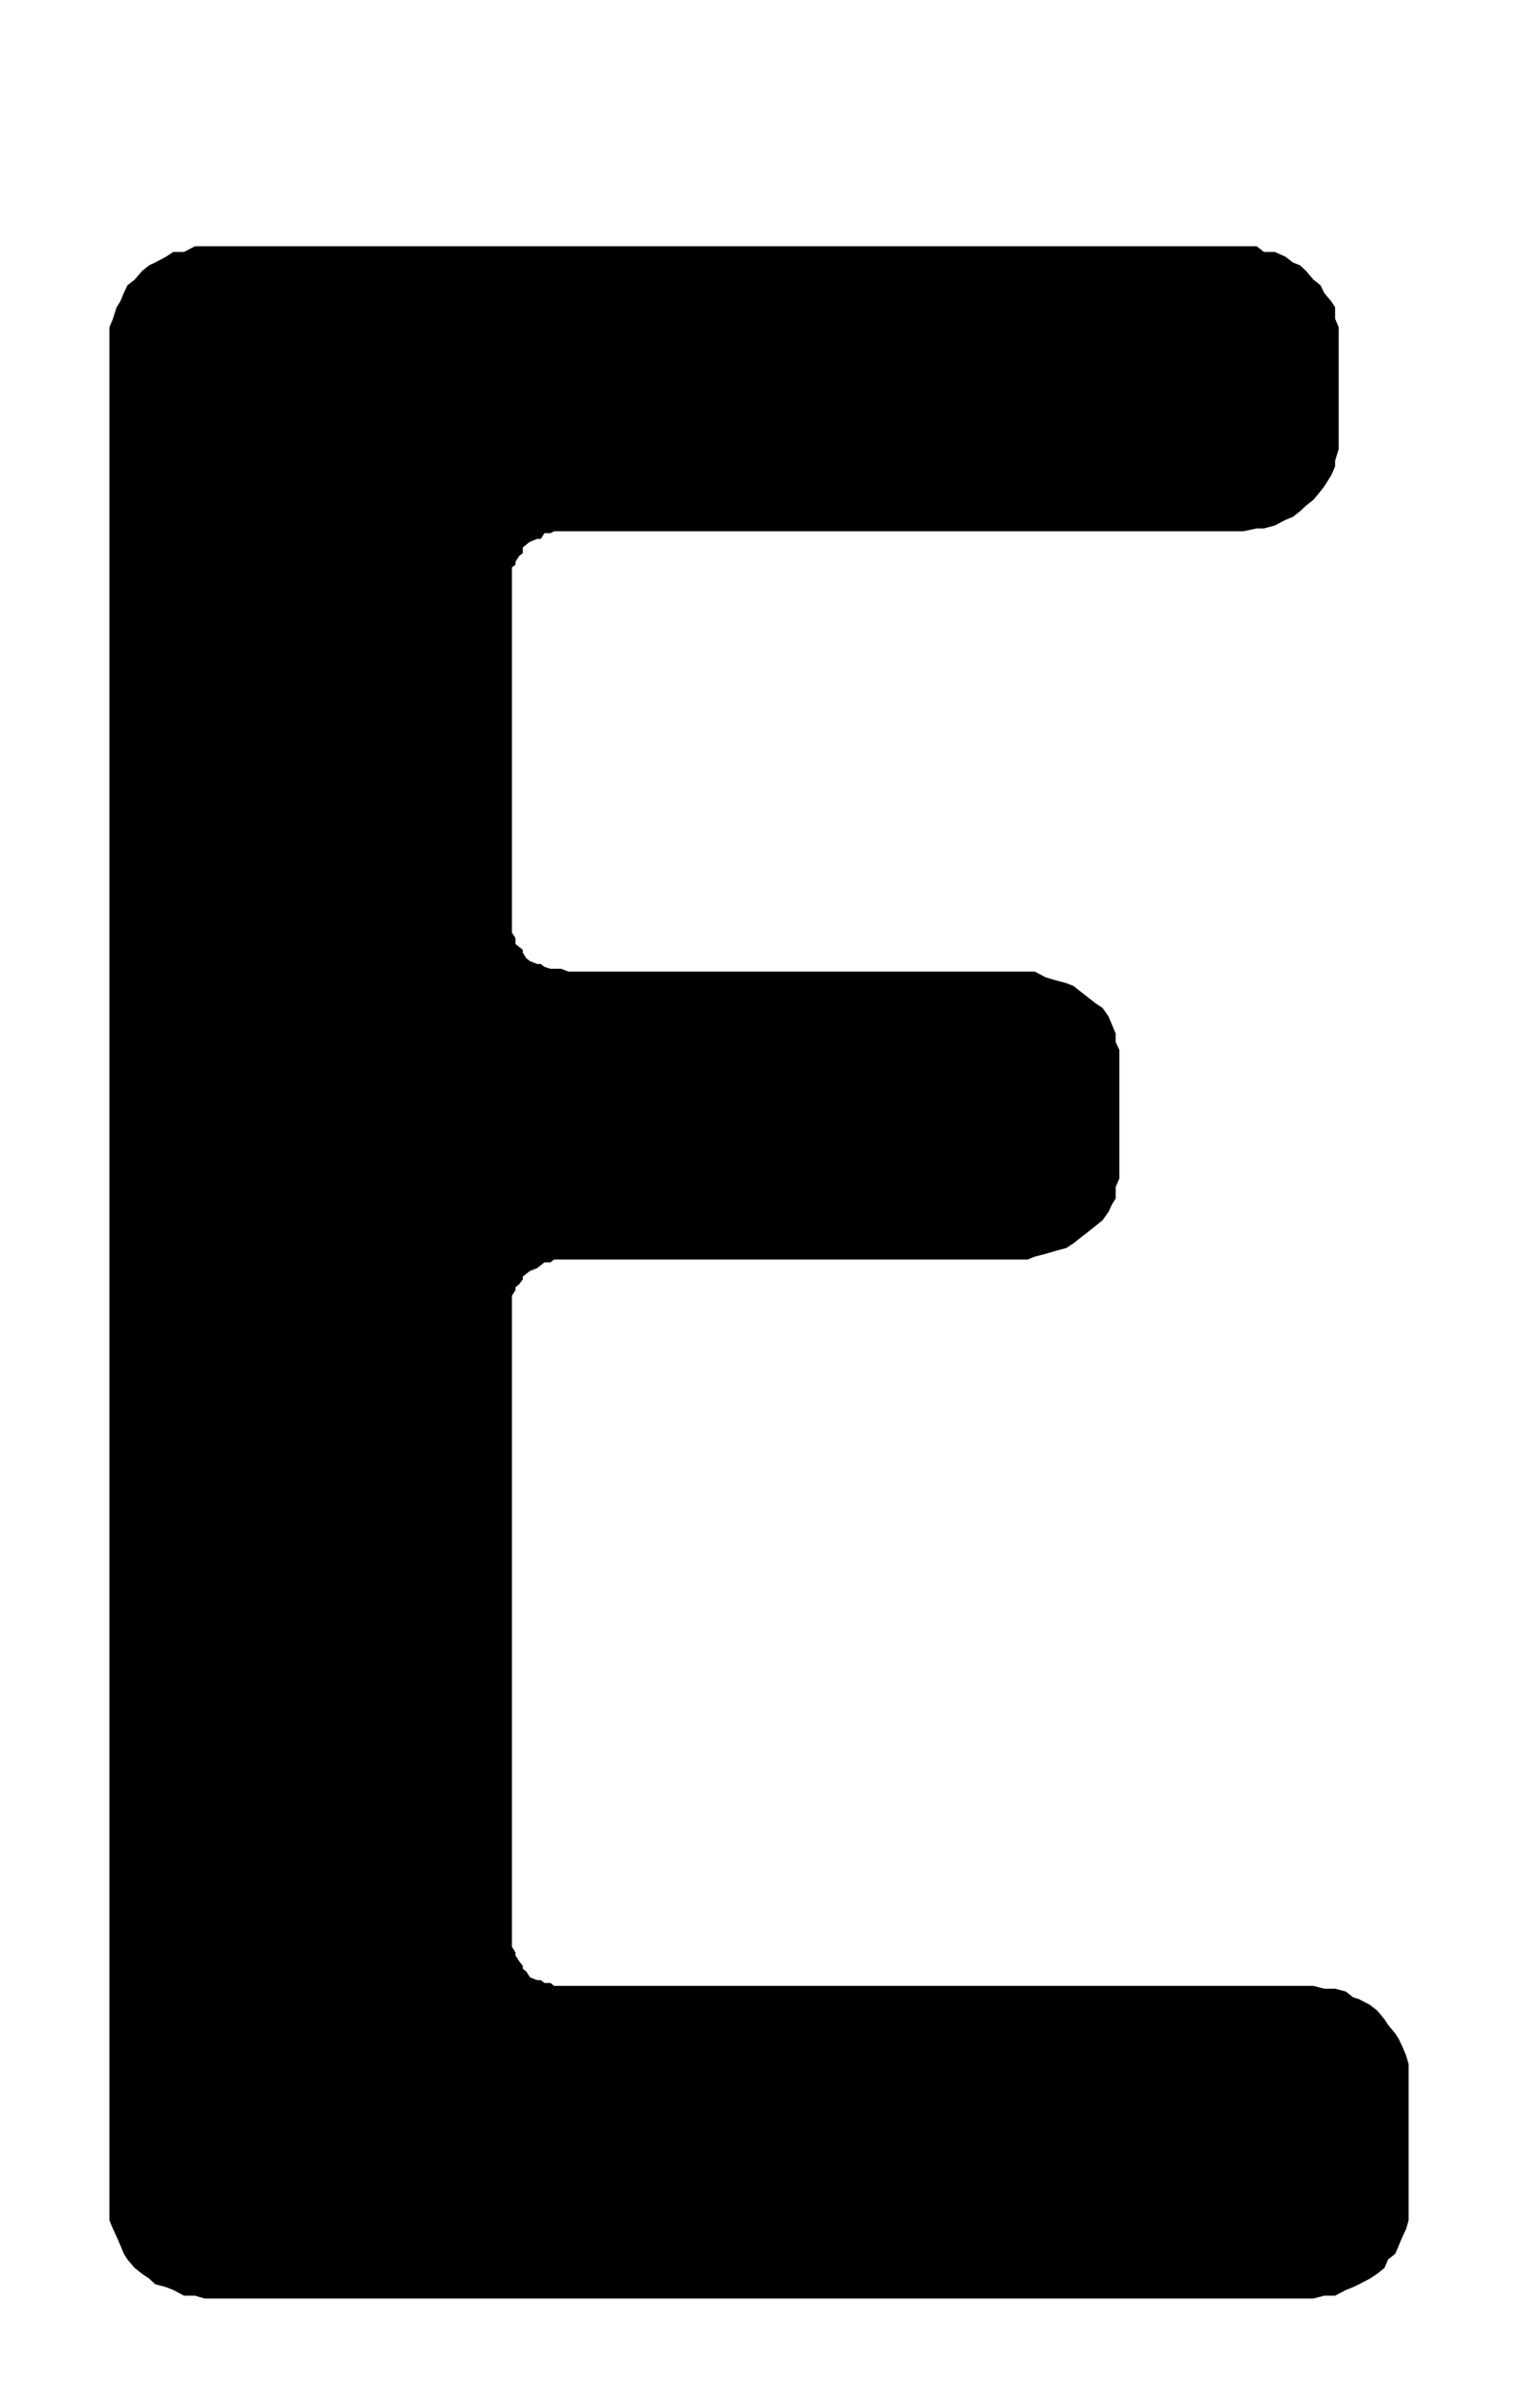 <?xml version="1.0" encoding="UTF-8"?>
<!DOCTYPE svg PUBLIC "-//W3C//DTD SVG 1.1//EN" "http://www.w3.org/Graphics/SVG/1.1/DTD/svg11.dtd">
<!-- Creator: CorelDRAW 2018 (64 Bit) -->
<svg xmlns="http://www.w3.org/2000/svg" xml:space="preserve" width="55.5" height="88" version="1.1" style="shape-rendering:geometricPrecision; text-rendering:geometricPrecision; image-rendering:optimizeQuality; fill-rule:evenodd; clip-rule:evenodd"
viewBox="0 0 5550 8800"
 xmlns:xlink="http://www.w3.org/1999/xlink">
 <defs>
  <style type="text/css">
   <![CDATA[
    .fil0 {fill:black;fill-rule:nonzero}
   ]]>
  </style>
 </defs>
 <g id="Ebene_x0020_1">
  <polygon class="fil0" points="4762.33,7257.51 4801.97,7257.51 4841.62,7267.88 4881.26,7267.88 4920.9,7278.25 4947.12,7299.23 4969.28,7306.15 5008.92,7327.13 5035.45,7347.87 5061.67,7379.22 5075.09,7400.2 5101.31,7431.55 5114.73,7452.54 5127.84,7480.43 5140.95,7511.78 5150,7543.14 5150,7574.49 5150,8072.66 5150,8114.38 5140.95,8145.73 5127.84,8173.63 5114.73,8204.98 5101.31,8236.33 5075.09,8257.07 5061.67,8288.42 5035.45,8309.4 5008.92,8326.93 4969.28,8347.67 4947.12,8358.28 4920.9,8368.65 4881.26,8389.64 4841.62,8389.64 4801.97,8400 4762.33,8400 787.35,8400 747.71,8400 712.75,8389.64 673.11,8389.64 633.47,8368.65 606.94,8358.28 567.3,8347.67 545.14,8326.93 518.92,8309.4 492.39,8288.42 465.86,8257.07 452.75,8236.33 439.64,8204.98 426.22,8173.63 413.11,8145.73 400,8114.38 400,8072.66 400,1223.89 400,1195.99 413.11,1164.64 426.22,1122.92 439.64,1101.94 452.75,1070.59 465.86,1042.69 492.39,1021.95 518.92,990.6 545.14,969.62 567.3,959.25 606.94,938.27 633.47,920.74 673.11,920.74 712.75,900 747.71,900 787.35,900 4519.81,900 4546.03,900 4594.72,900 4620.94,920.74 4660.58,920.74 4700.22,938.27 4726.75,959.25 4753.28,969.62 4775.44,990.6 4801.97,1021.95 4828.19,1042.69 4841.62,1070.59 4867.83,1101.94 4881.26,1122.92 4881.26,1164.64 4894.37,1195.99 4894.37,1223.89 4894.37,1613.94 4894.37,1641.83 4881.26,1683.8 4881.26,1704.54 4867.83,1735.89 4841.62,1777.85 4828.19,1795.14 4801.97,1826.49 4775.44,1847.47 4753.28,1868.45 4726.75,1889.19 4700.22,1899.81 4660.58,1920.54 4620.94,1931.16 4594.72,1931.16 4546.03,1941.53 4519.81,1941.53 2078.64,1941.53 2052.11,1941.53 2025.89,1941.53 2012.47,1948.44 1990.62,1948.44 1977.19,1969.42 1964.09,1969.42 1937.55,1979.79 1924.44,1990.16 1911.34,2000.77 1911.34,2021.51 1897.91,2032.13 1884.8,2052.86 1884.8,2063.48 1871.69,2073.85 1871.69,2091.37 1871.69,2112.11 1871.69,3380.25 1871.69,3397.53 1871.69,3408.15 1884.8,3428.89 1884.8,3449.87 1897.91,3460.24 1911.34,3470.85 1911.34,3481.22 1924.44,3502.21 1937.55,3512.57 1964.09,3522.94 1977.19,3522.94 1990.62,3533.56 2012.47,3540.47 2025.89,3540.47 2052.11,3540.47 2078.64,3550.84 3717.63,3550.84 3757.27,3550.84 3783.81,3550.84 3823.45,3571.82 3858.72,3582.19 3898.36,3592.8 3924.89,3603.17 3951.11,3624.16 3977.95,3644.89 4004.48,3665.88 4030.7,3683.16 4052.86,3714.51 4065.97,3745.86 4079.08,3777.21 4079.08,3808.56 4092.5,3836.46 4092.5,3867.81 4092.5,4275.39 4092.5,4306.74 4079.08,4338.09 4079.08,4380.06 4065.97,4400.79 4052.86,4428.69 4030.7,4460.04 4004.48,4481.02 3977.95,4502.01 3951.11,4522.74 3924.89,4543.73 3898.36,4561.01 3858.72,4571.62 3823.45,4581.99 3783.81,4592.36 3757.27,4602.98 3717.63,4602.98 2078.64,4602.98 2052.11,4602.98 2025.89,4602.98 2012.47,4613.34 1990.62,4613.34 1977.19,4623.71 1964.09,4634.33 1937.55,4644.7 1924.44,4655.06 1911.34,4665.68 1911.34,4676.05 1897.91,4693.58 1884.8,4703.94 1884.8,4714.31 1871.69,4735.3 1871.69,4756.28 1871.69,4777.02 1871.69,7083.23 1871.69,7104.21 1871.69,7114.58 1884.8,7135.56 1884.8,7145.93 1897.91,7166.91 1911.34,7184.19 1911.34,7194.81 1924.44,7205.18 1937.55,7226.16 1964.09,7236.53 1977.19,7236.53 1990.62,7246.9 2012.47,7246.9 2025.89,7257.51 2052.11,7257.51 2078.64,7257.51 "/>
 </g>
</svg>
